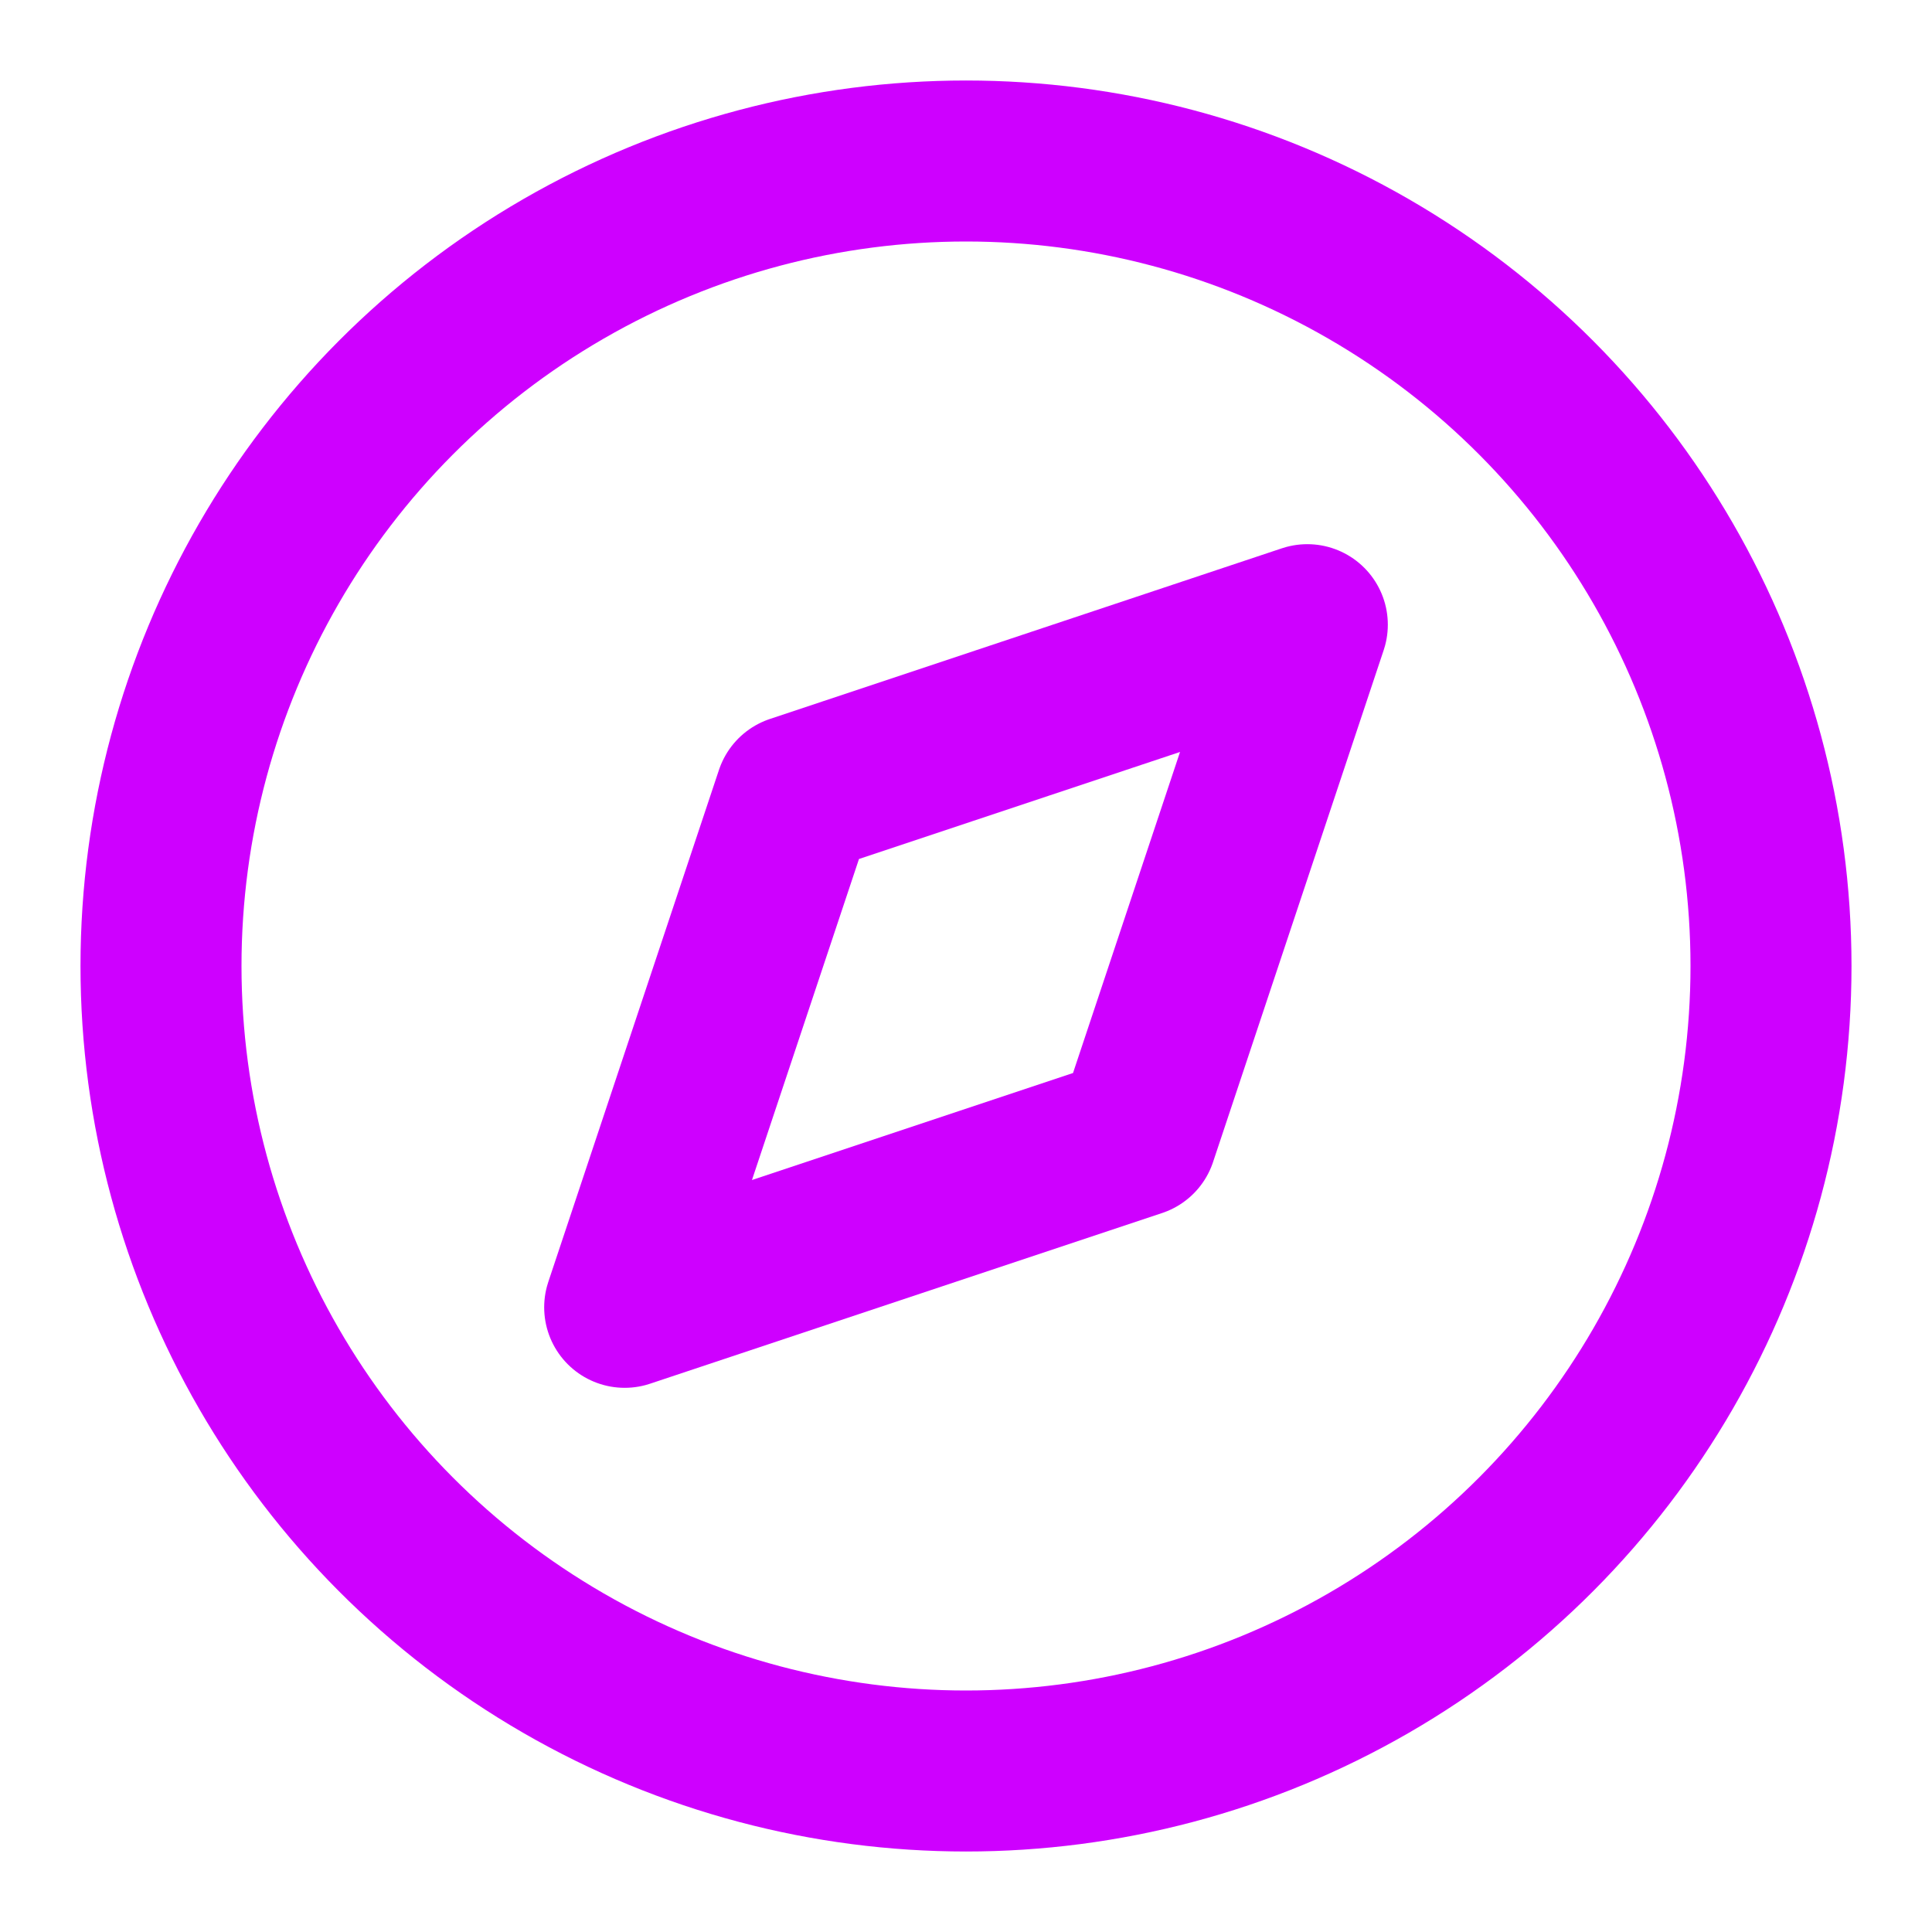 <svg xmlns="http://www.w3.org/2000/svg" width="24" height="24" viewBox="0 0 24 24" fill="none" stroke="#ce00ff" stroke-width="2" stroke-linecap="round" stroke-linejoin="round" class="feather feather-compass"><circle cx="12" cy="12" r="10"></circle><polygon points="16.24 7.76 14.12 14.12 7.76 16.24 9.88 9.88 16.24 7.76"></polygon></svg>